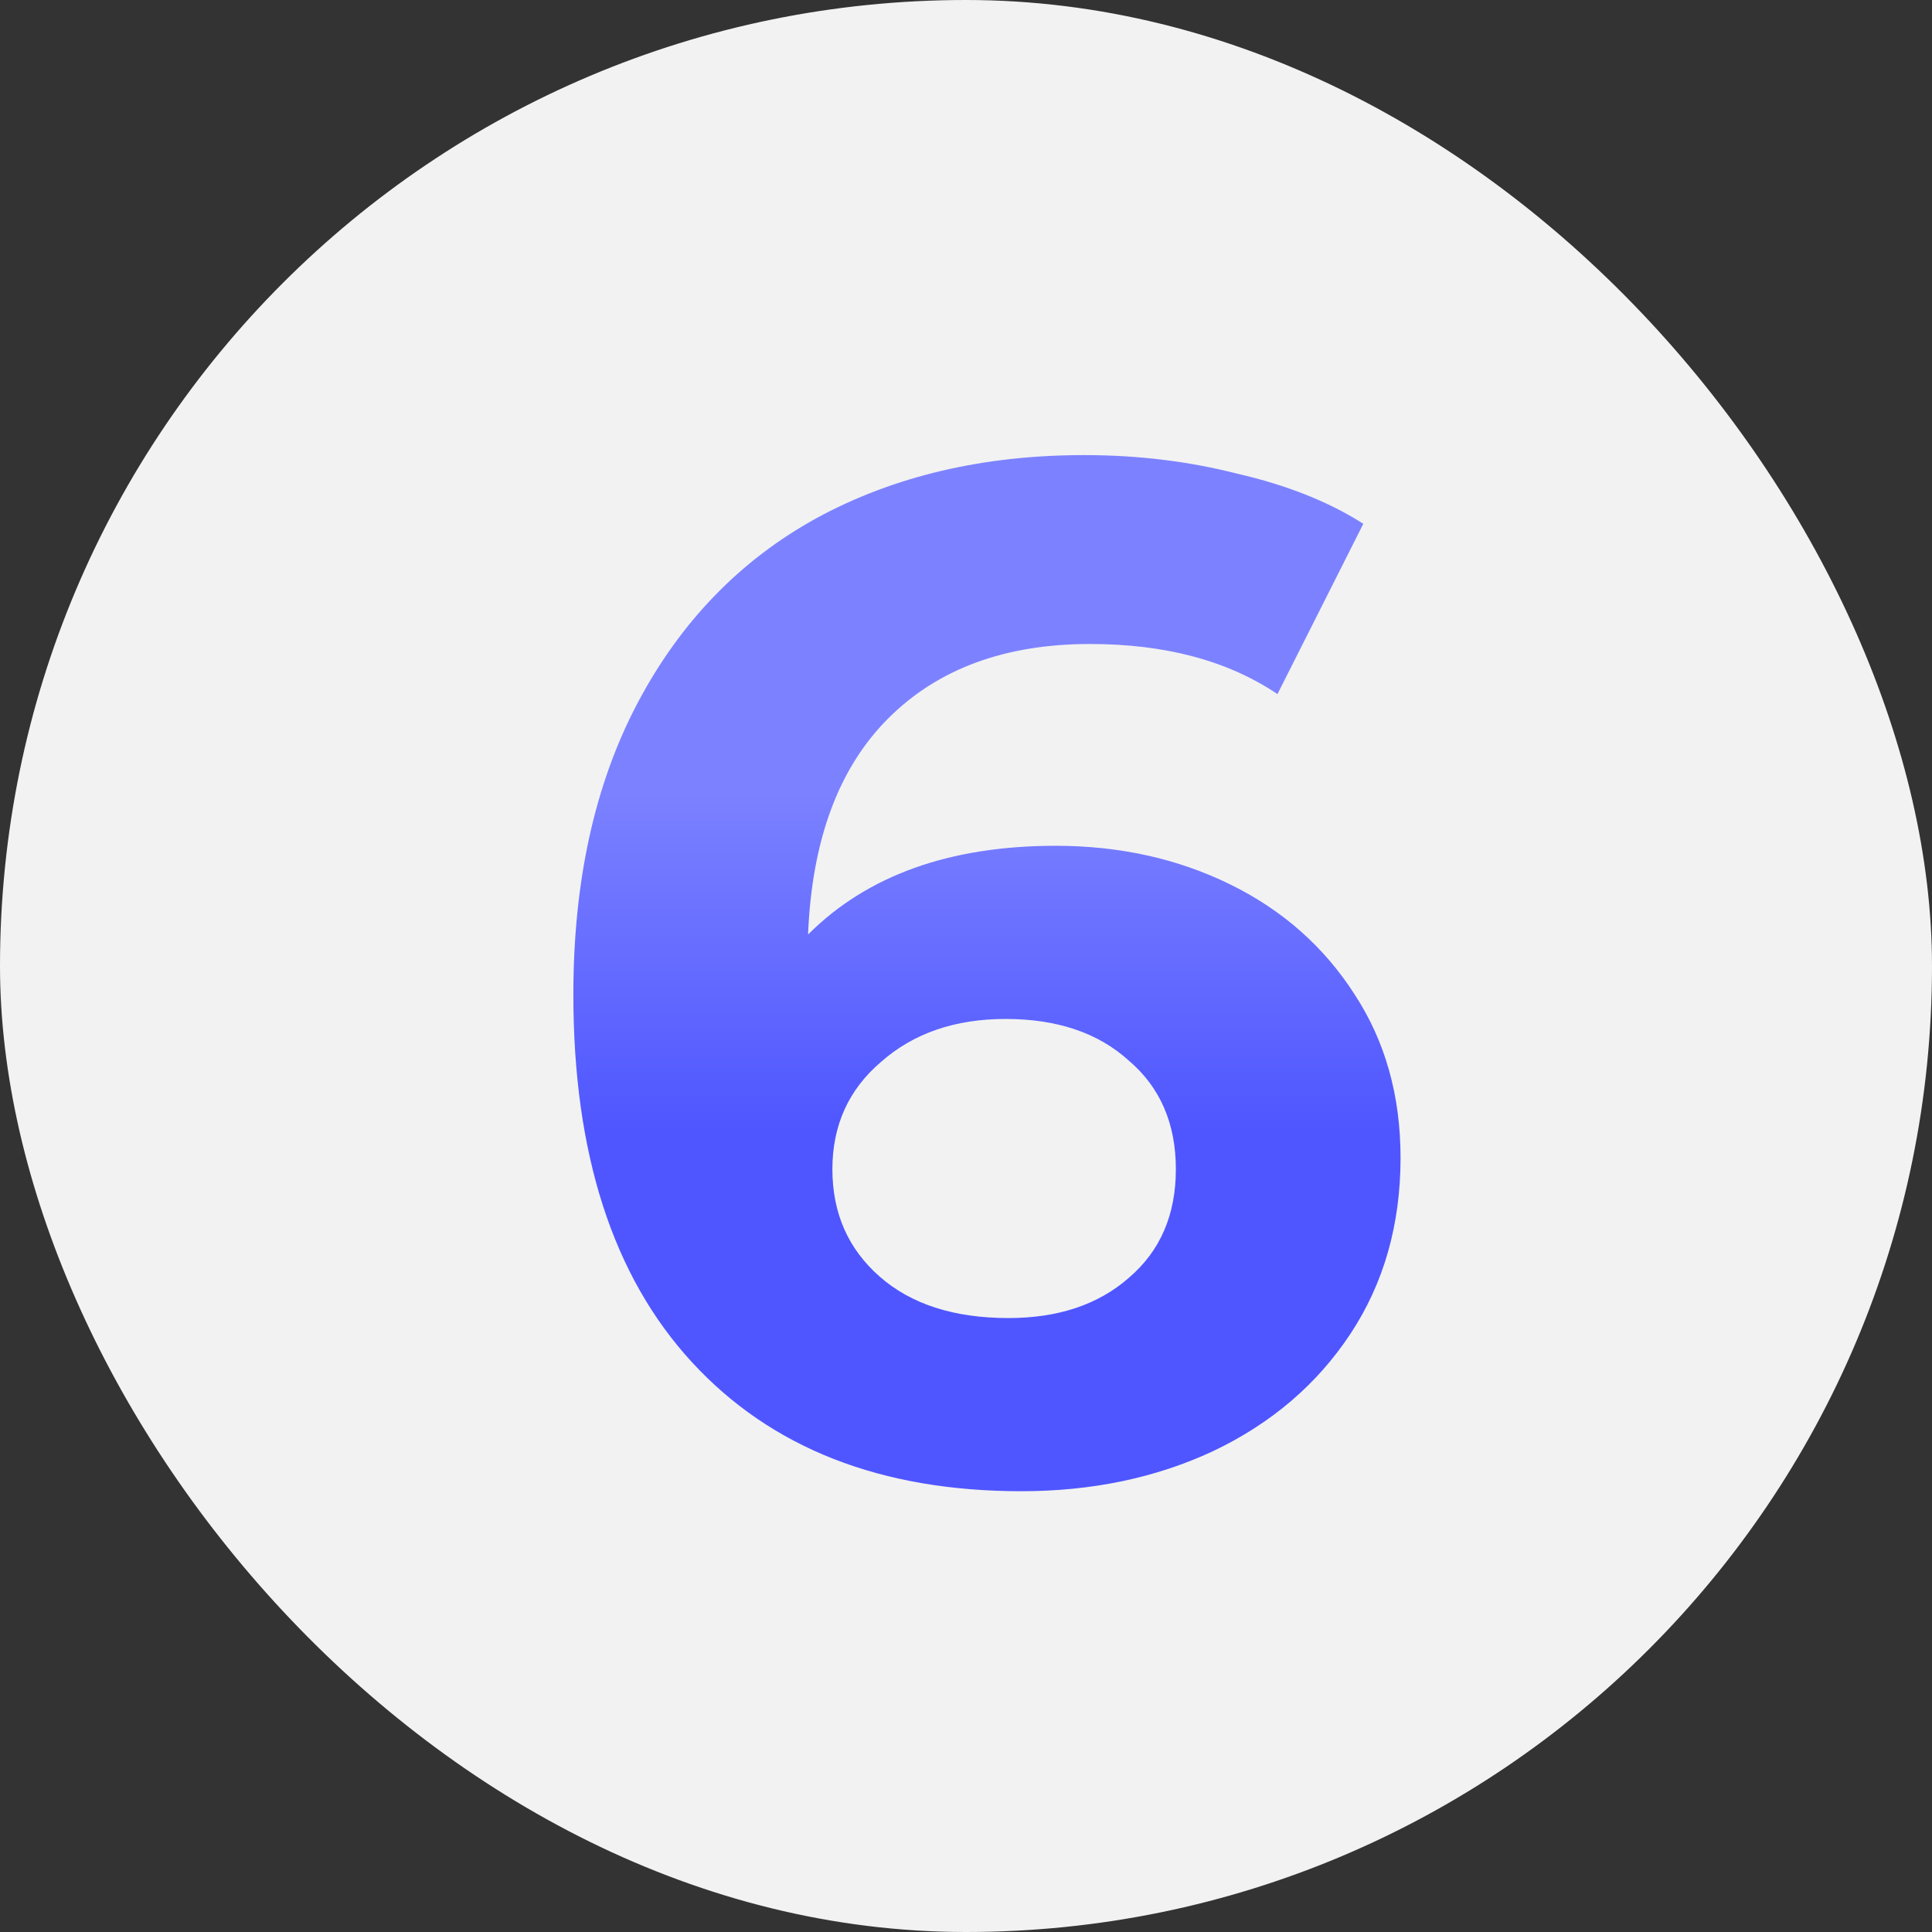 <svg width="135" height="135" viewBox="0 0 135 135" fill="none" xmlns="http://www.w3.org/2000/svg">
<rect x="0" y="0" width="135" height="135" fill="#333333" stroke="none"/>
<rect width="135" height="135" rx="67.5" fill="#F2F2F2"/>
<path d="M73.764 59.1C78.231 59.1 82.297 60 85.964 61.8C89.631 63.6 92.531 66.167 94.664 69.5C96.797 72.767 97.864 76.567 97.864 80.9C97.864 85.567 96.697 89.667 94.364 93.2C92.031 96.733 88.831 99.467 84.764 101.4C80.764 103.267 76.297 104.2 71.364 104.2C61.564 104.2 53.897 101.2 48.364 95.2C42.831 89.2 40.064 80.633 40.064 69.5C40.064 61.567 41.564 54.767 44.564 49.1C47.564 43.433 51.731 39.133 57.064 36.2C62.464 33.267 68.697 31.8 75.764 31.8C79.497 31.8 83.064 32.233 86.464 33.1C89.931 33.9 92.864 35.067 95.264 36.6L89.264 48.5C85.797 46.167 81.431 45 76.164 45C70.231 45 65.531 46.733 62.064 50.2C58.597 53.667 56.731 58.7 56.464 65.3C60.597 61.167 66.364 59.1 73.764 59.1ZM70.464 92.1C73.931 92.1 76.731 91.167 78.864 89.3C81.064 87.433 82.164 84.9 82.164 81.7C82.164 78.5 81.064 75.967 78.864 74.1C76.731 72.167 73.864 71.2 70.264 71.2C66.731 71.2 63.831 72.2 61.564 74.2C59.297 76.133 58.164 78.633 58.164 81.7C58.164 84.767 59.264 87.267 61.464 89.2C63.664 91.133 66.664 92.1 70.464 92.1Z" fill="url(#paint0_linear_2128_10913)"/>
<defs>
<linearGradient id="paint0_linear_2128_10913" x1="68" y1="55" x2="68" y2="79" gradientUnits="userSpaceOnUse">
<stop stop-color="#7C82FF"/>
<stop offset="1" stop-color="#4F56FF"/>
</linearGradient>
</defs>
</svg>
